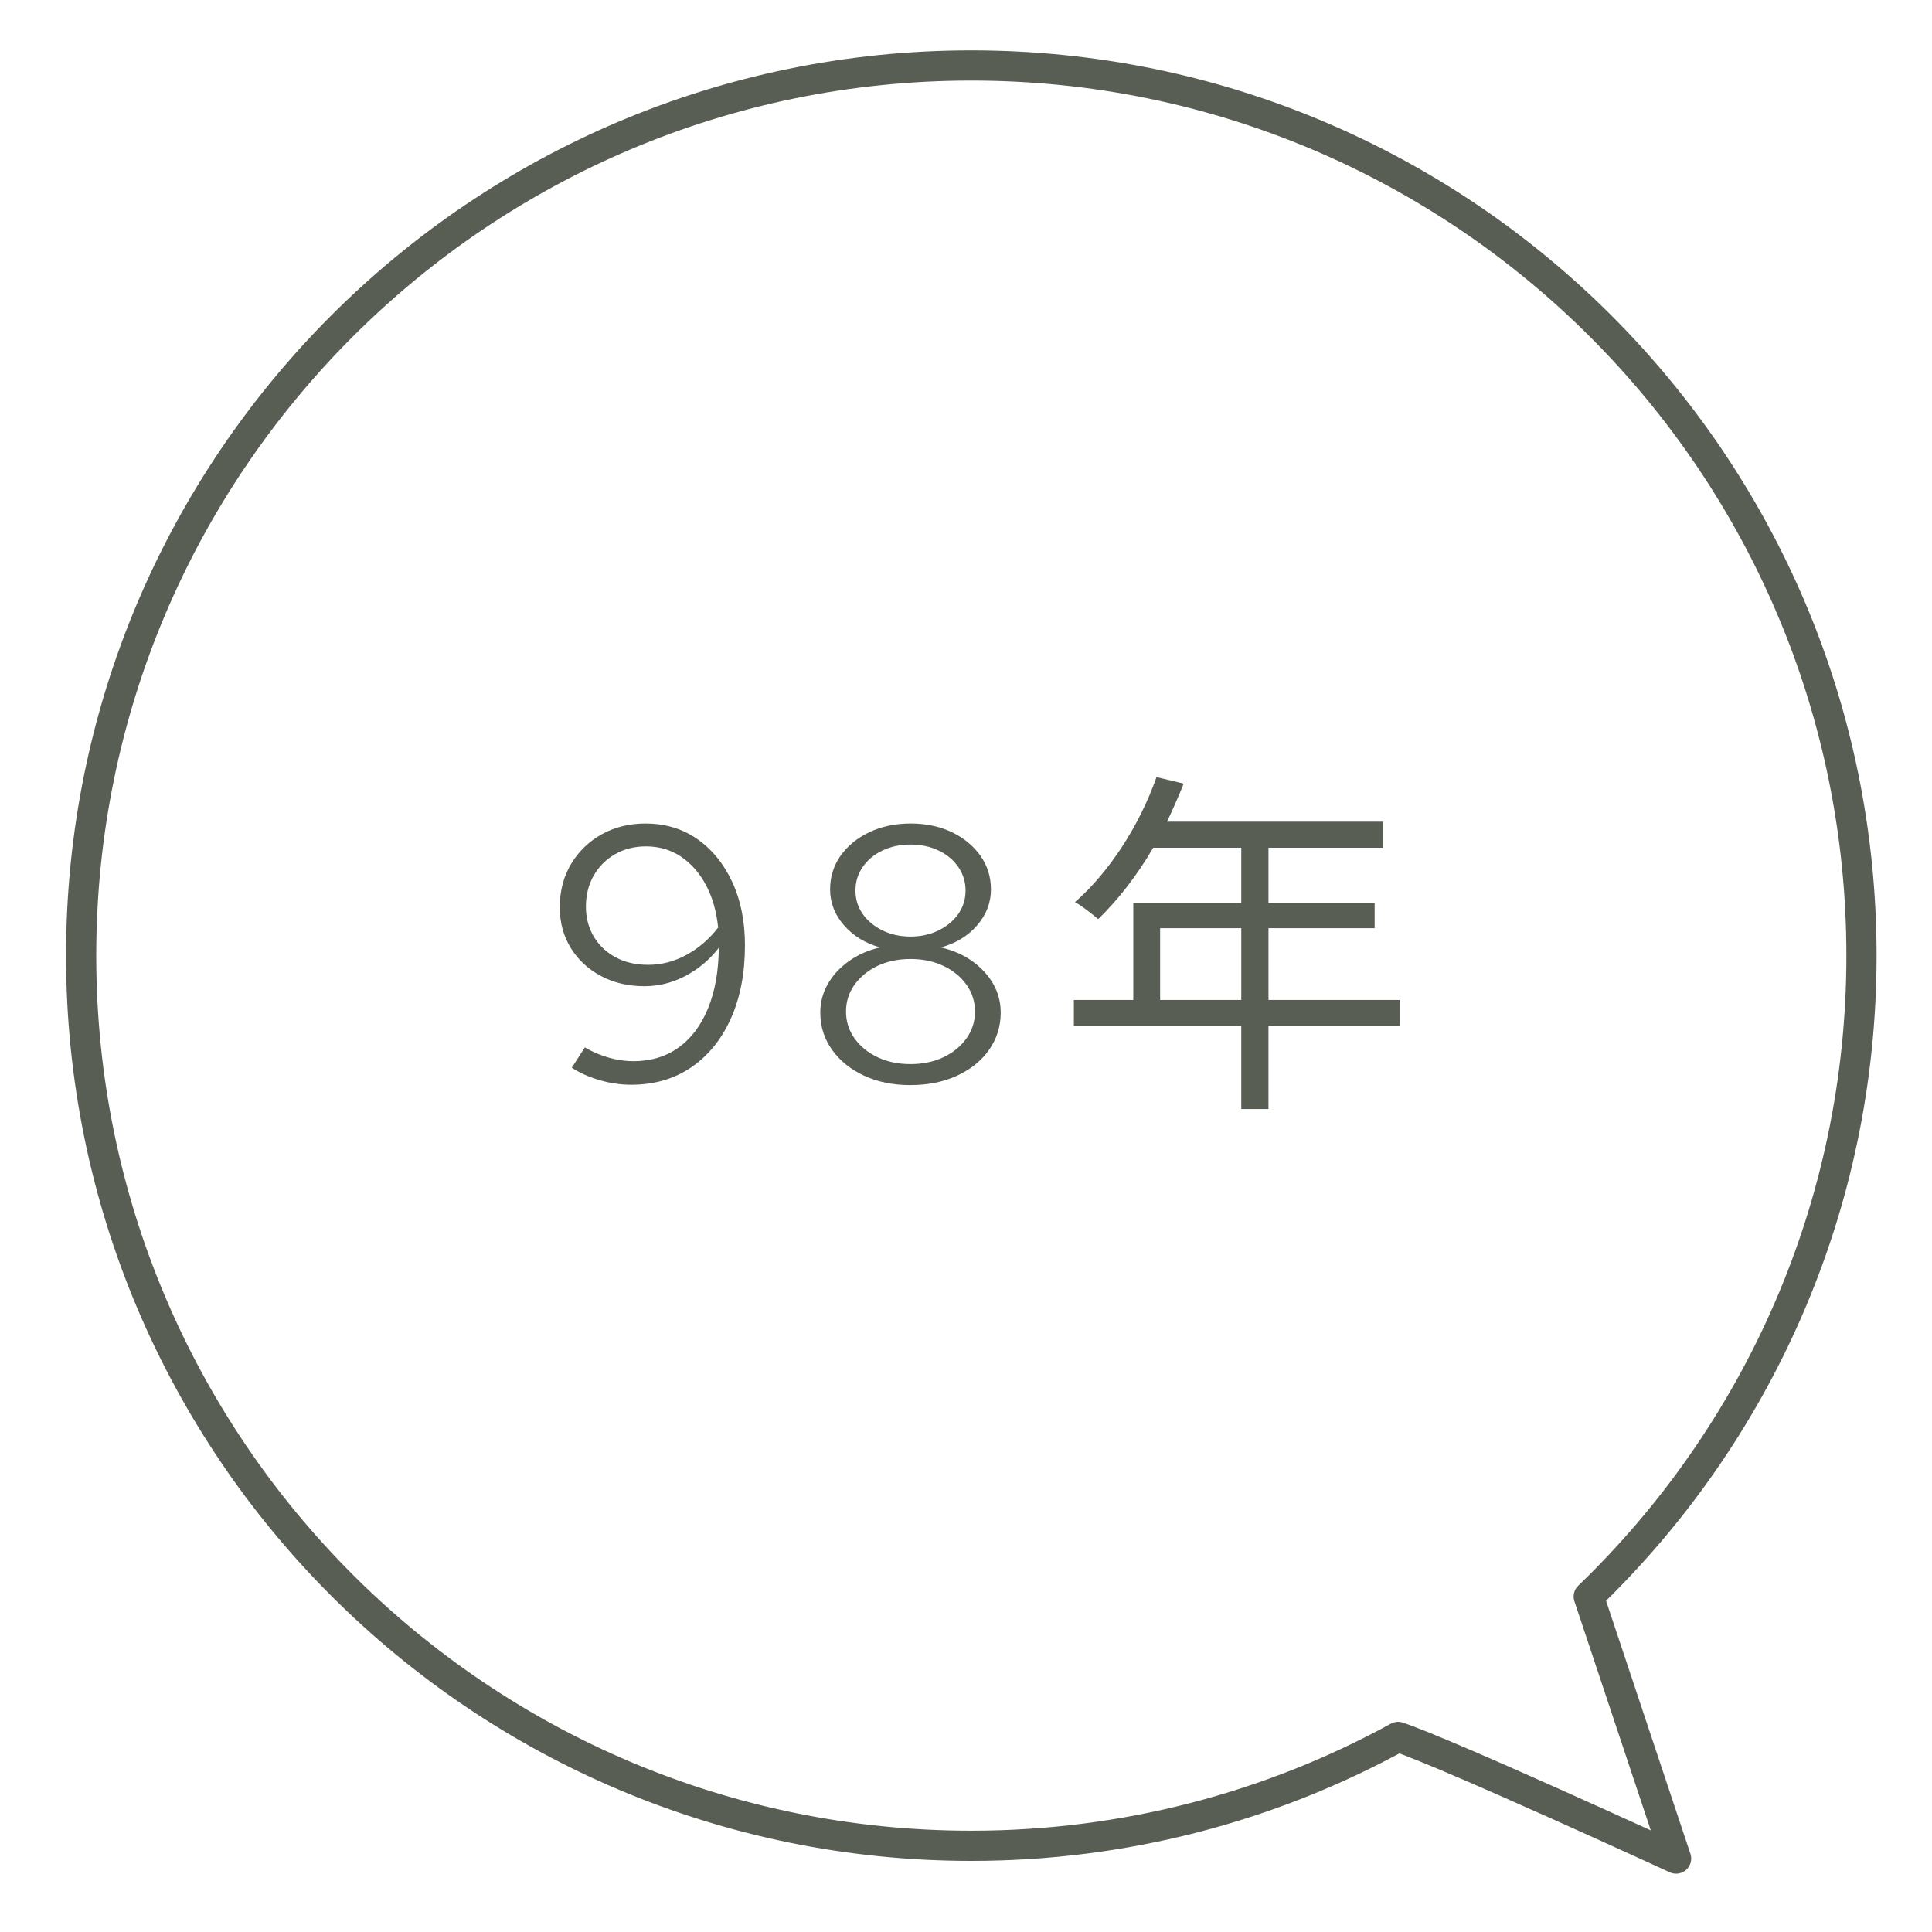 <?xml version="1.0" encoding="UTF-8"?>
<svg id="_圖層_1" xmlns="http://www.w3.org/2000/svg" version="1.1" viewBox="0 0 96 96">
  <!-- Generator: Adobe Illustrator 29.3.1, SVG Export Plug-In . SVG Version: 2.1.0 Build 151)  -->
  <defs>
    <style>
      .st0 {
        fill: none;
        stroke: #585e53;
        stroke-linecap: round;
        stroke-linejoin: round;
        stroke-width: 1.5px;
      }

      .st1 {
        fill: #585e53;
      }
    </style>
  </defs>
  <path class="st0" d="M78.944,79.331c8.35-8.046,13.552-19.335,13.552-31.846,0-24.429-19.803-44.232-44.232-44.232S4.032,23.056,4.032,47.485s19.803,44.232,44.232,44.232c7.685,0,14.91-1.962,21.207-5.41,2.621.891,13.813,6.045,13.813,6.045l-4.341-13.022Z"/>
  <g>
    <path class="st1" d="M32.084,40.922c.973,0,1.827.258,2.565.773.738.517,1.316,1.228,1.737,2.134.42.906.63,1.952.63,3.141,0,1.393-.234,2.607-.702,3.645-.468,1.038-1.125,1.846-1.971,2.422-.847.575-1.84.863-2.979.863-.516,0-1.035-.075-1.557-.225-.522-.15-.987-.357-1.396-.621l.648-1.008c.372.216.765.384,1.179.504s.825.18,1.233.18c.863,0,1.61-.225,2.241-.675.63-.45,1.118-1.098,1.467-1.944.348-.846.527-1.851.54-3.015-.469.601-1.026,1.068-1.674,1.404-.648.336-1.32.504-2.017.504-.816,0-1.542-.171-2.178-.513-.637-.343-1.134-.808-1.494-1.396s-.54-1.26-.54-2.016c0-.804.186-1.519.558-2.143s.879-1.116,1.521-1.476c.642-.36,1.371-.54,2.187-.54ZM32.21,47.942c.66,0,1.293-.164,1.899-.495.605-.329,1.131-.782,1.575-1.358-.084-.816-.288-1.524-.612-2.124s-.738-1.068-1.242-1.404-1.08-.504-1.728-.504c-.576,0-1.089.129-1.539.387-.45.259-.804.612-1.062,1.062-.258.45-.387.963-.387,1.539,0,.564.132,1.064.396,1.503.264.438.627.78,1.089,1.025.462.246.999.369,1.61.369Z"/>
    <path class="st1" d="M45.243,53.918c-.864,0-1.633-.156-2.305-.468-.672-.312-1.203-.741-1.593-1.287s-.585-1.161-.585-1.846c0-.516.126-.992.378-1.431.252-.438.604-.815,1.053-1.134.45-.318.963-.543,1.539-.675-.731-.204-1.329-.57-1.791-1.099-.462-.527-.692-1.122-.692-1.782,0-.623.174-1.182.521-1.674.348-.491.825-.882,1.432-1.17.605-.288,1.286-.432,2.043-.432.768,0,1.451.144,2.052.432.6.288,1.073.679,1.422,1.17.348.492.522,1.051.522,1.674,0,.66-.229,1.255-.685,1.782-.456.528-1.056.895-1.8,1.099.876.204,1.59.603,2.142,1.196.552.595.828,1.275.828,2.043,0,.685-.192,1.3-.576,1.846s-.915.975-1.593,1.287c-.678.312-1.449.468-2.312.468ZM45.243,52.874c.611,0,1.157-.114,1.638-.343.479-.228.86-.539,1.143-.936.282-.396.423-.84.423-1.332s-.141-.936-.423-1.332c-.282-.396-.663-.708-1.143-.936-.48-.229-1.026-.343-1.638-.343s-1.158.114-1.639.343c-.479.228-.861.54-1.143.936-.282.396-.423.84-.423,1.332s.141.937.423,1.332c.281.396.663.708,1.143.936.48.229,1.026.343,1.639.343ZM45.243,46.538c.516,0,.98-.103,1.395-.307s.741-.477.981-.818c.239-.343.359-.729.359-1.161s-.12-.822-.359-1.17c-.24-.349-.567-.621-.981-.819s-.879-.297-1.395-.297-.981.099-1.396.297-.741.471-.98.819c-.24.348-.36.737-.36,1.17s.12.818.36,1.161c.239.342.566.614.98.818s.879.307,1.396.307Z"/>
    <path class="st1" d="M69.548,50.984h-6.519v4.123h-1.351v-4.123h-8.318v-1.297h2.953v-4.825h5.365v-2.737h-4.375c-.811,1.387-1.765,2.611-2.736,3.547-.252-.216-.811-.666-1.152-.846,1.692-1.477,3.205-3.799,4.051-6.212l1.351.324c-.252.63-.54,1.278-.828,1.891h10.731v1.296h-5.69v2.737h5.275v1.26h-5.275v3.565h6.519v1.297ZM61.679,49.687v-3.565h-4.033v3.565h4.033Z"/>
  </g>
</svg>